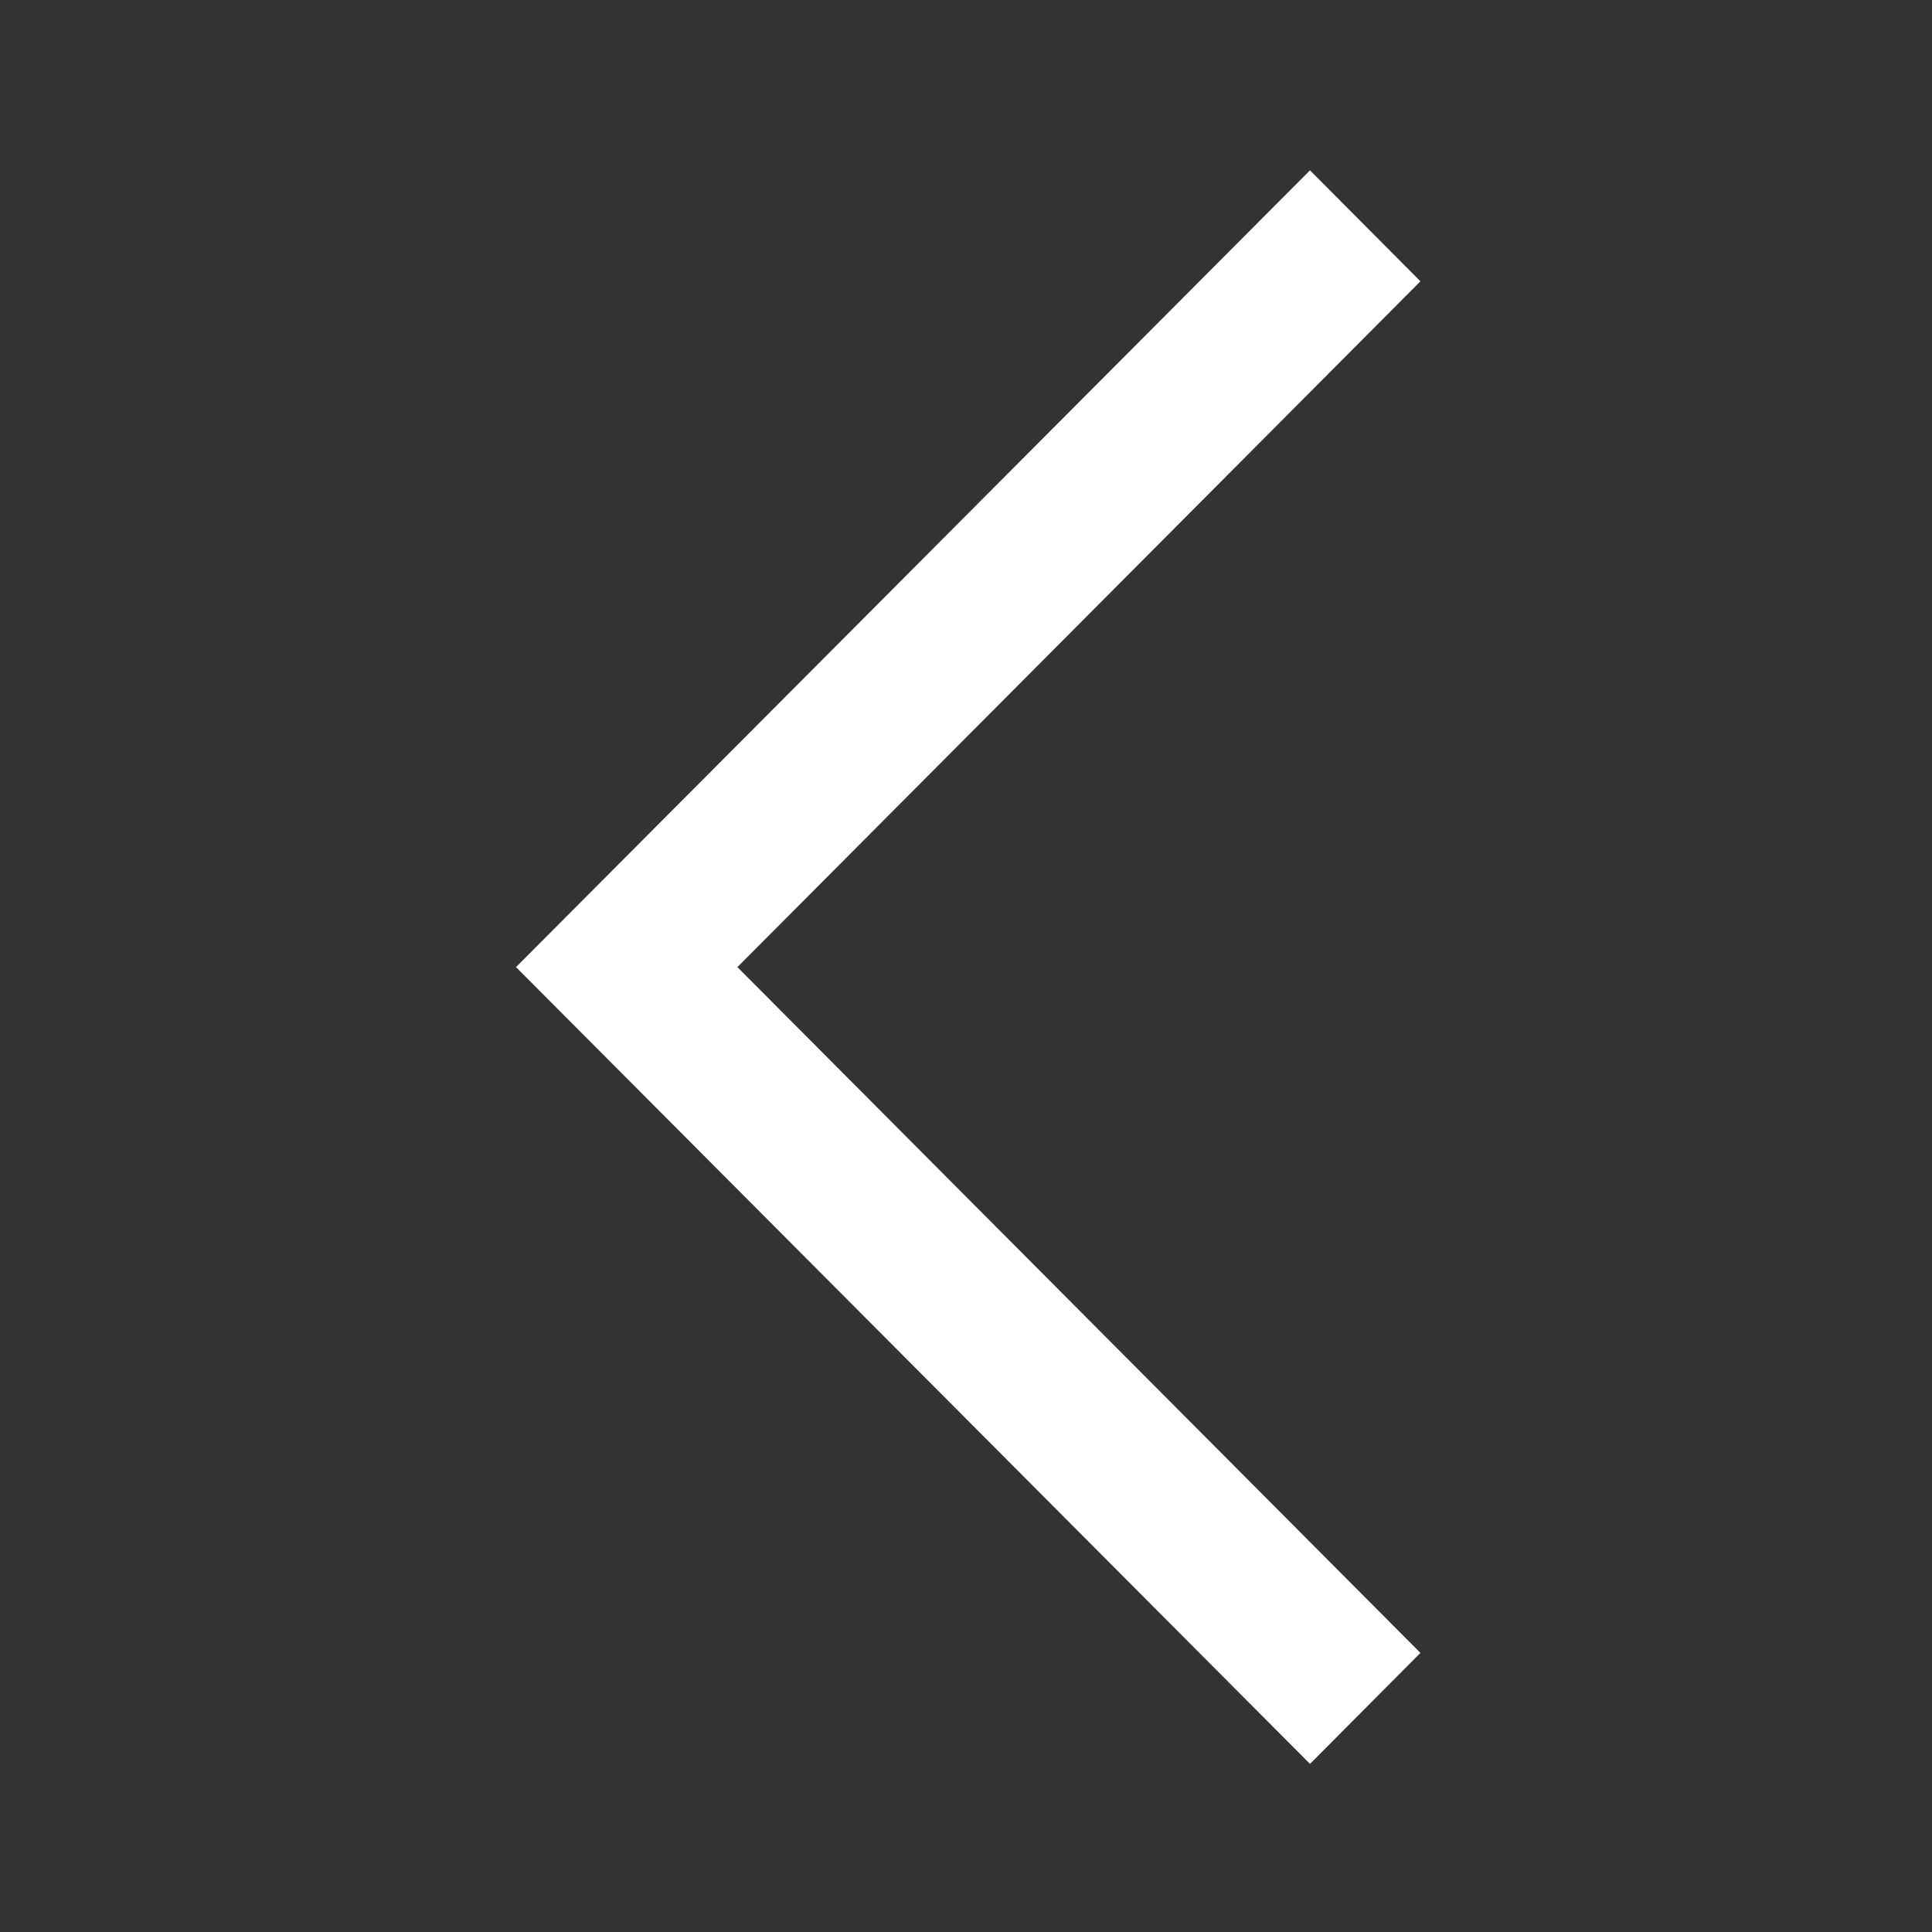 <?xml version="1.0" encoding="utf-8"?>
<!-- Generator: Adobe Illustrator 25.1.0, SVG Export Plug-In . SVG Version: 6.00 Build 0)  -->
<svg version="1.1" id="Layer_1" xmlns="http://www.w3.org/2000/svg" xmlns:xlink="http://www.w3.org/1999/xlink" x="0px" y="0px"
	 viewBox="0 0 348.2 348.2" style="enable-background:new 0 0 348.2 348.2;" xml:space="preserve">
<rect x="0" y="0" width="348.2" height="348.2" fill="#333333" stroke="none"/>
<style type="text/css">
	.st0{fill:#FFFFFF;}
</style>
<polygon class="st0" points="236.1,30.7 256,50.7 132.9,174.3 256,297.9 236.1,317.9 93,174.3 "/>
</svg>

